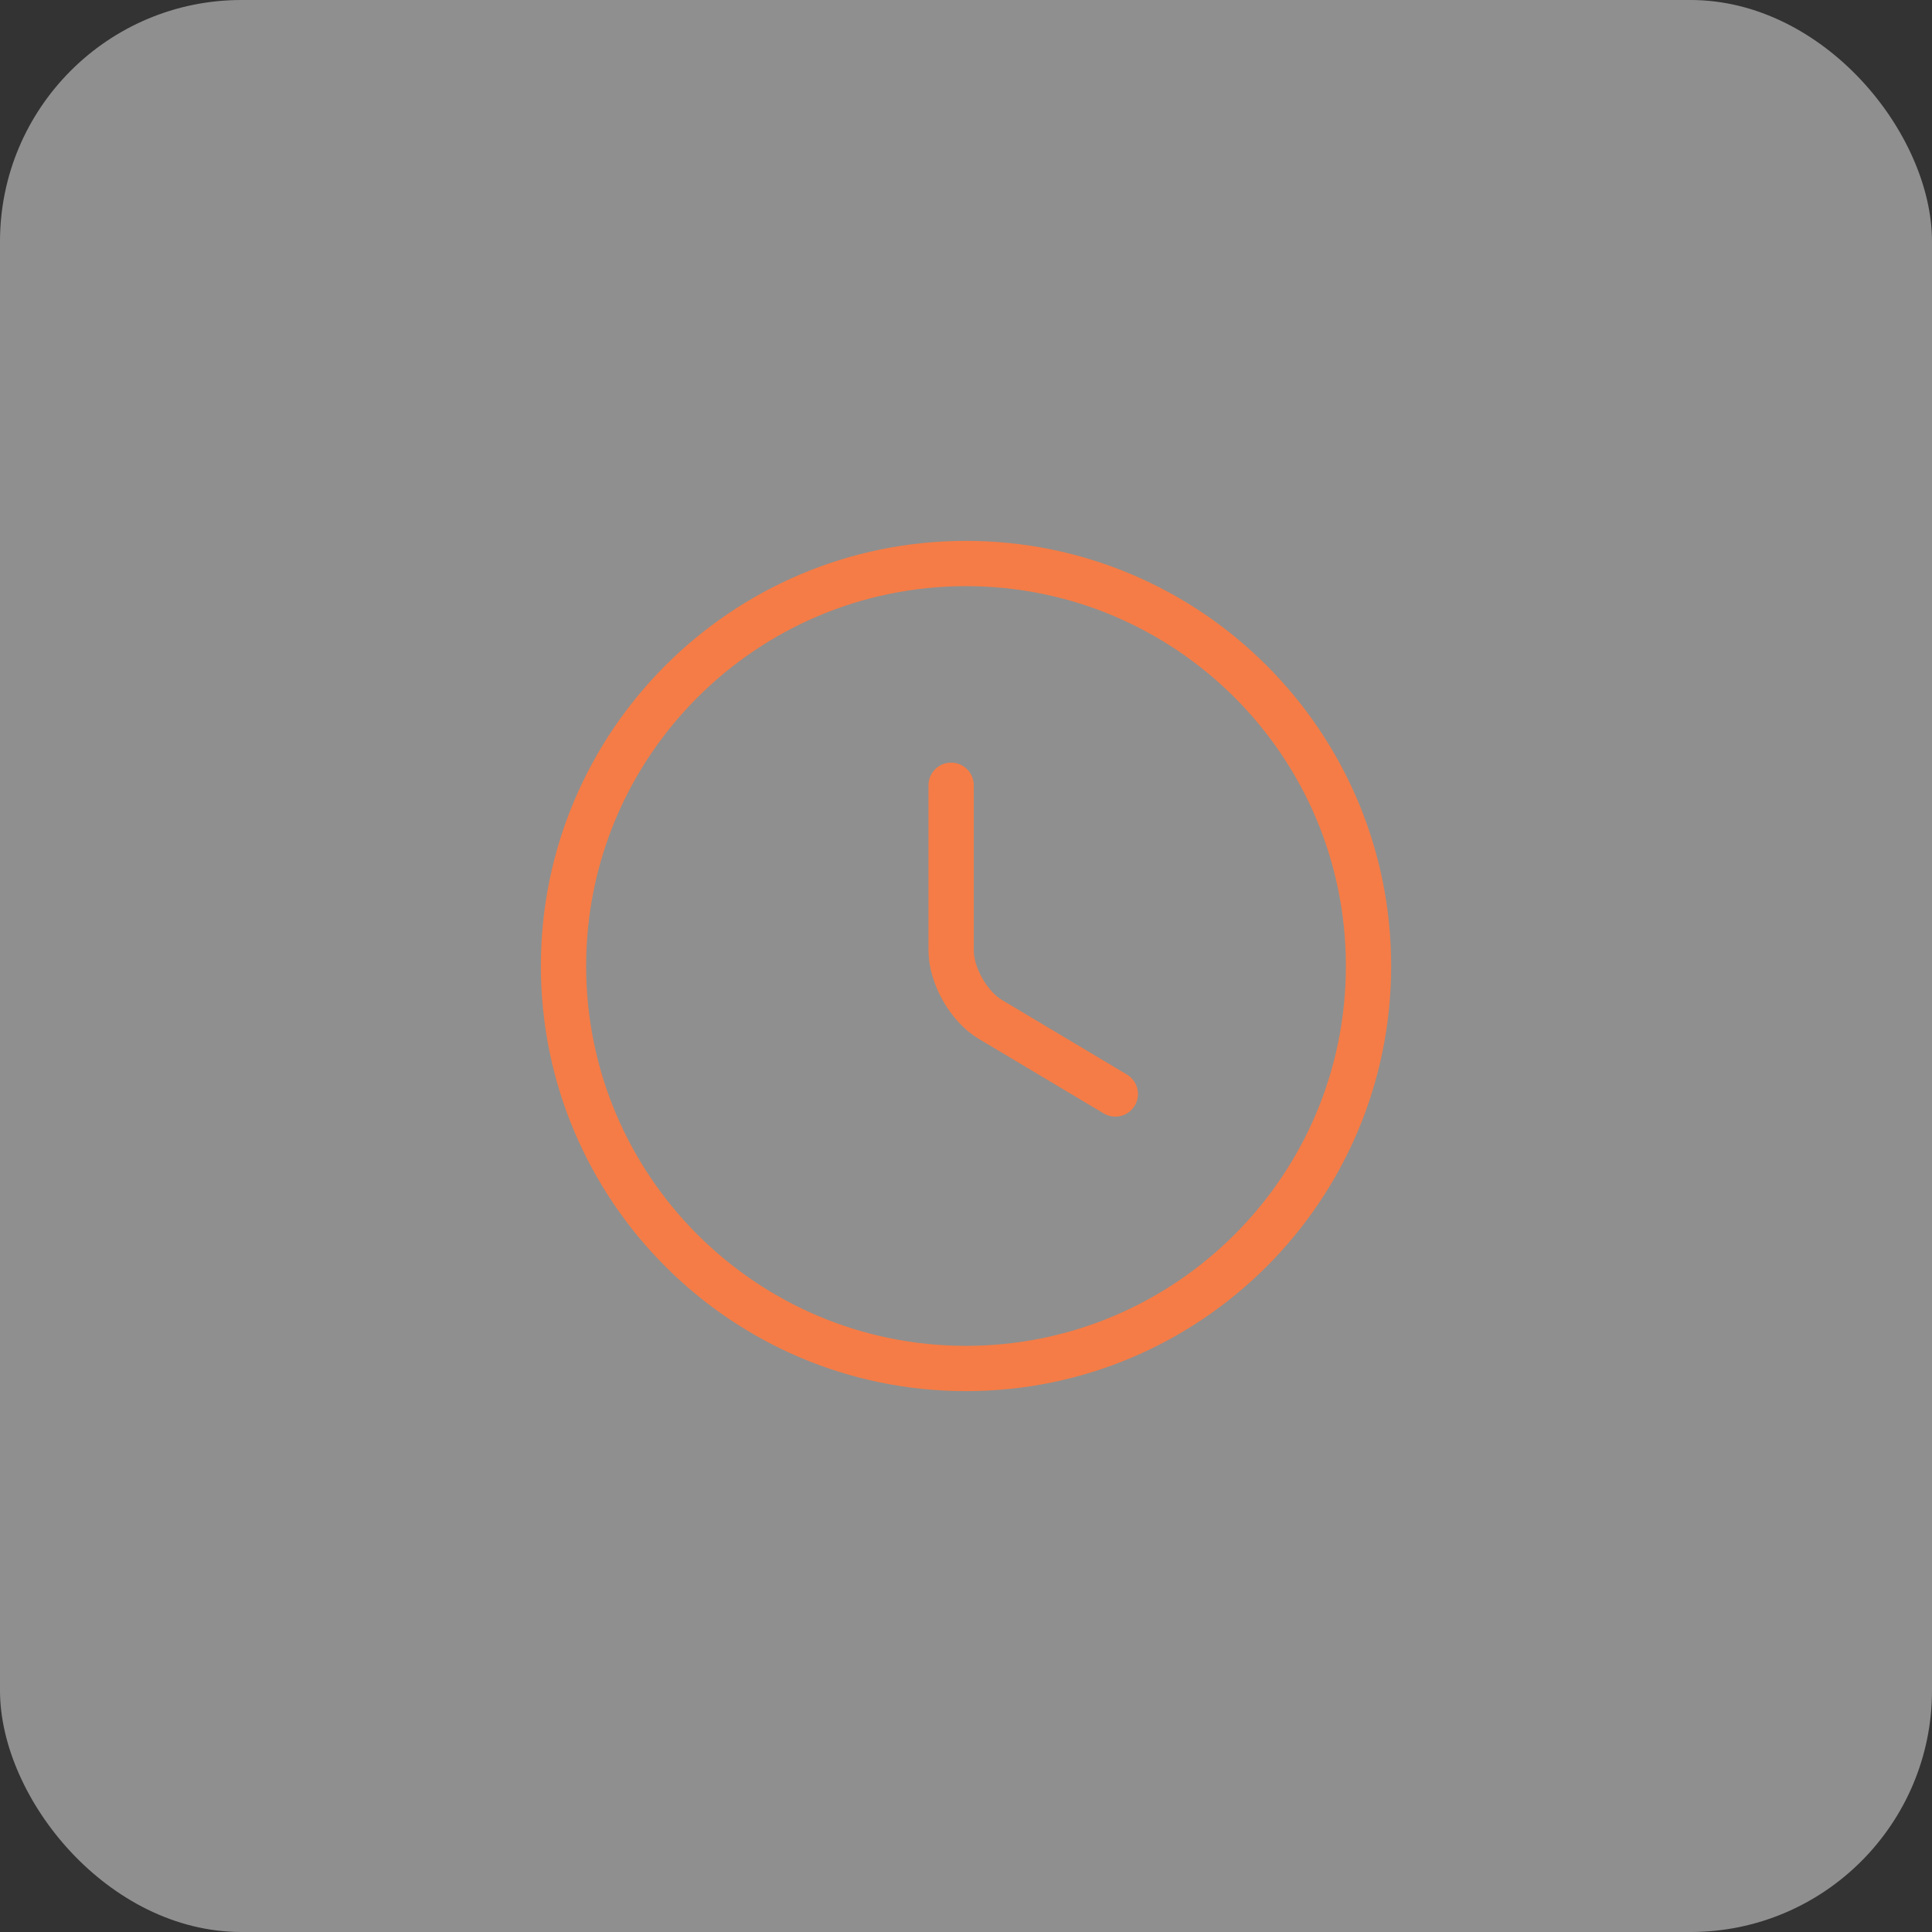 <svg xmlns="http://www.w3.org/2000/svg" width="64" height="64" viewBox="0 0 64 64" fill="none"><rect x="0" y="0" width="64" height="64" fill="#333333" stroke="none"/><rect width="64" height="64" rx="8" fill="#EDEDED" fill-opacity="0.5"></rect><path d="M45.334 32C45.334 39.36 39.36 45.333 32 45.333C24.64 45.333 18.667 39.36 18.667 32C18.667 24.64 24.64 18.667 32 18.667C39.36 18.667 45.334 24.64 45.334 32Z" stroke="#F57C46" stroke-width="1.5" stroke-linecap="round" stroke-linejoin="round"></path><path d="M36.947 36.24L32.813 33.773C32.093 33.347 31.507 32.32 31.507 31.48V26.013" stroke="#F57C46" stroke-width="1.5" stroke-linecap="round" stroke-linejoin="round"></path></svg>